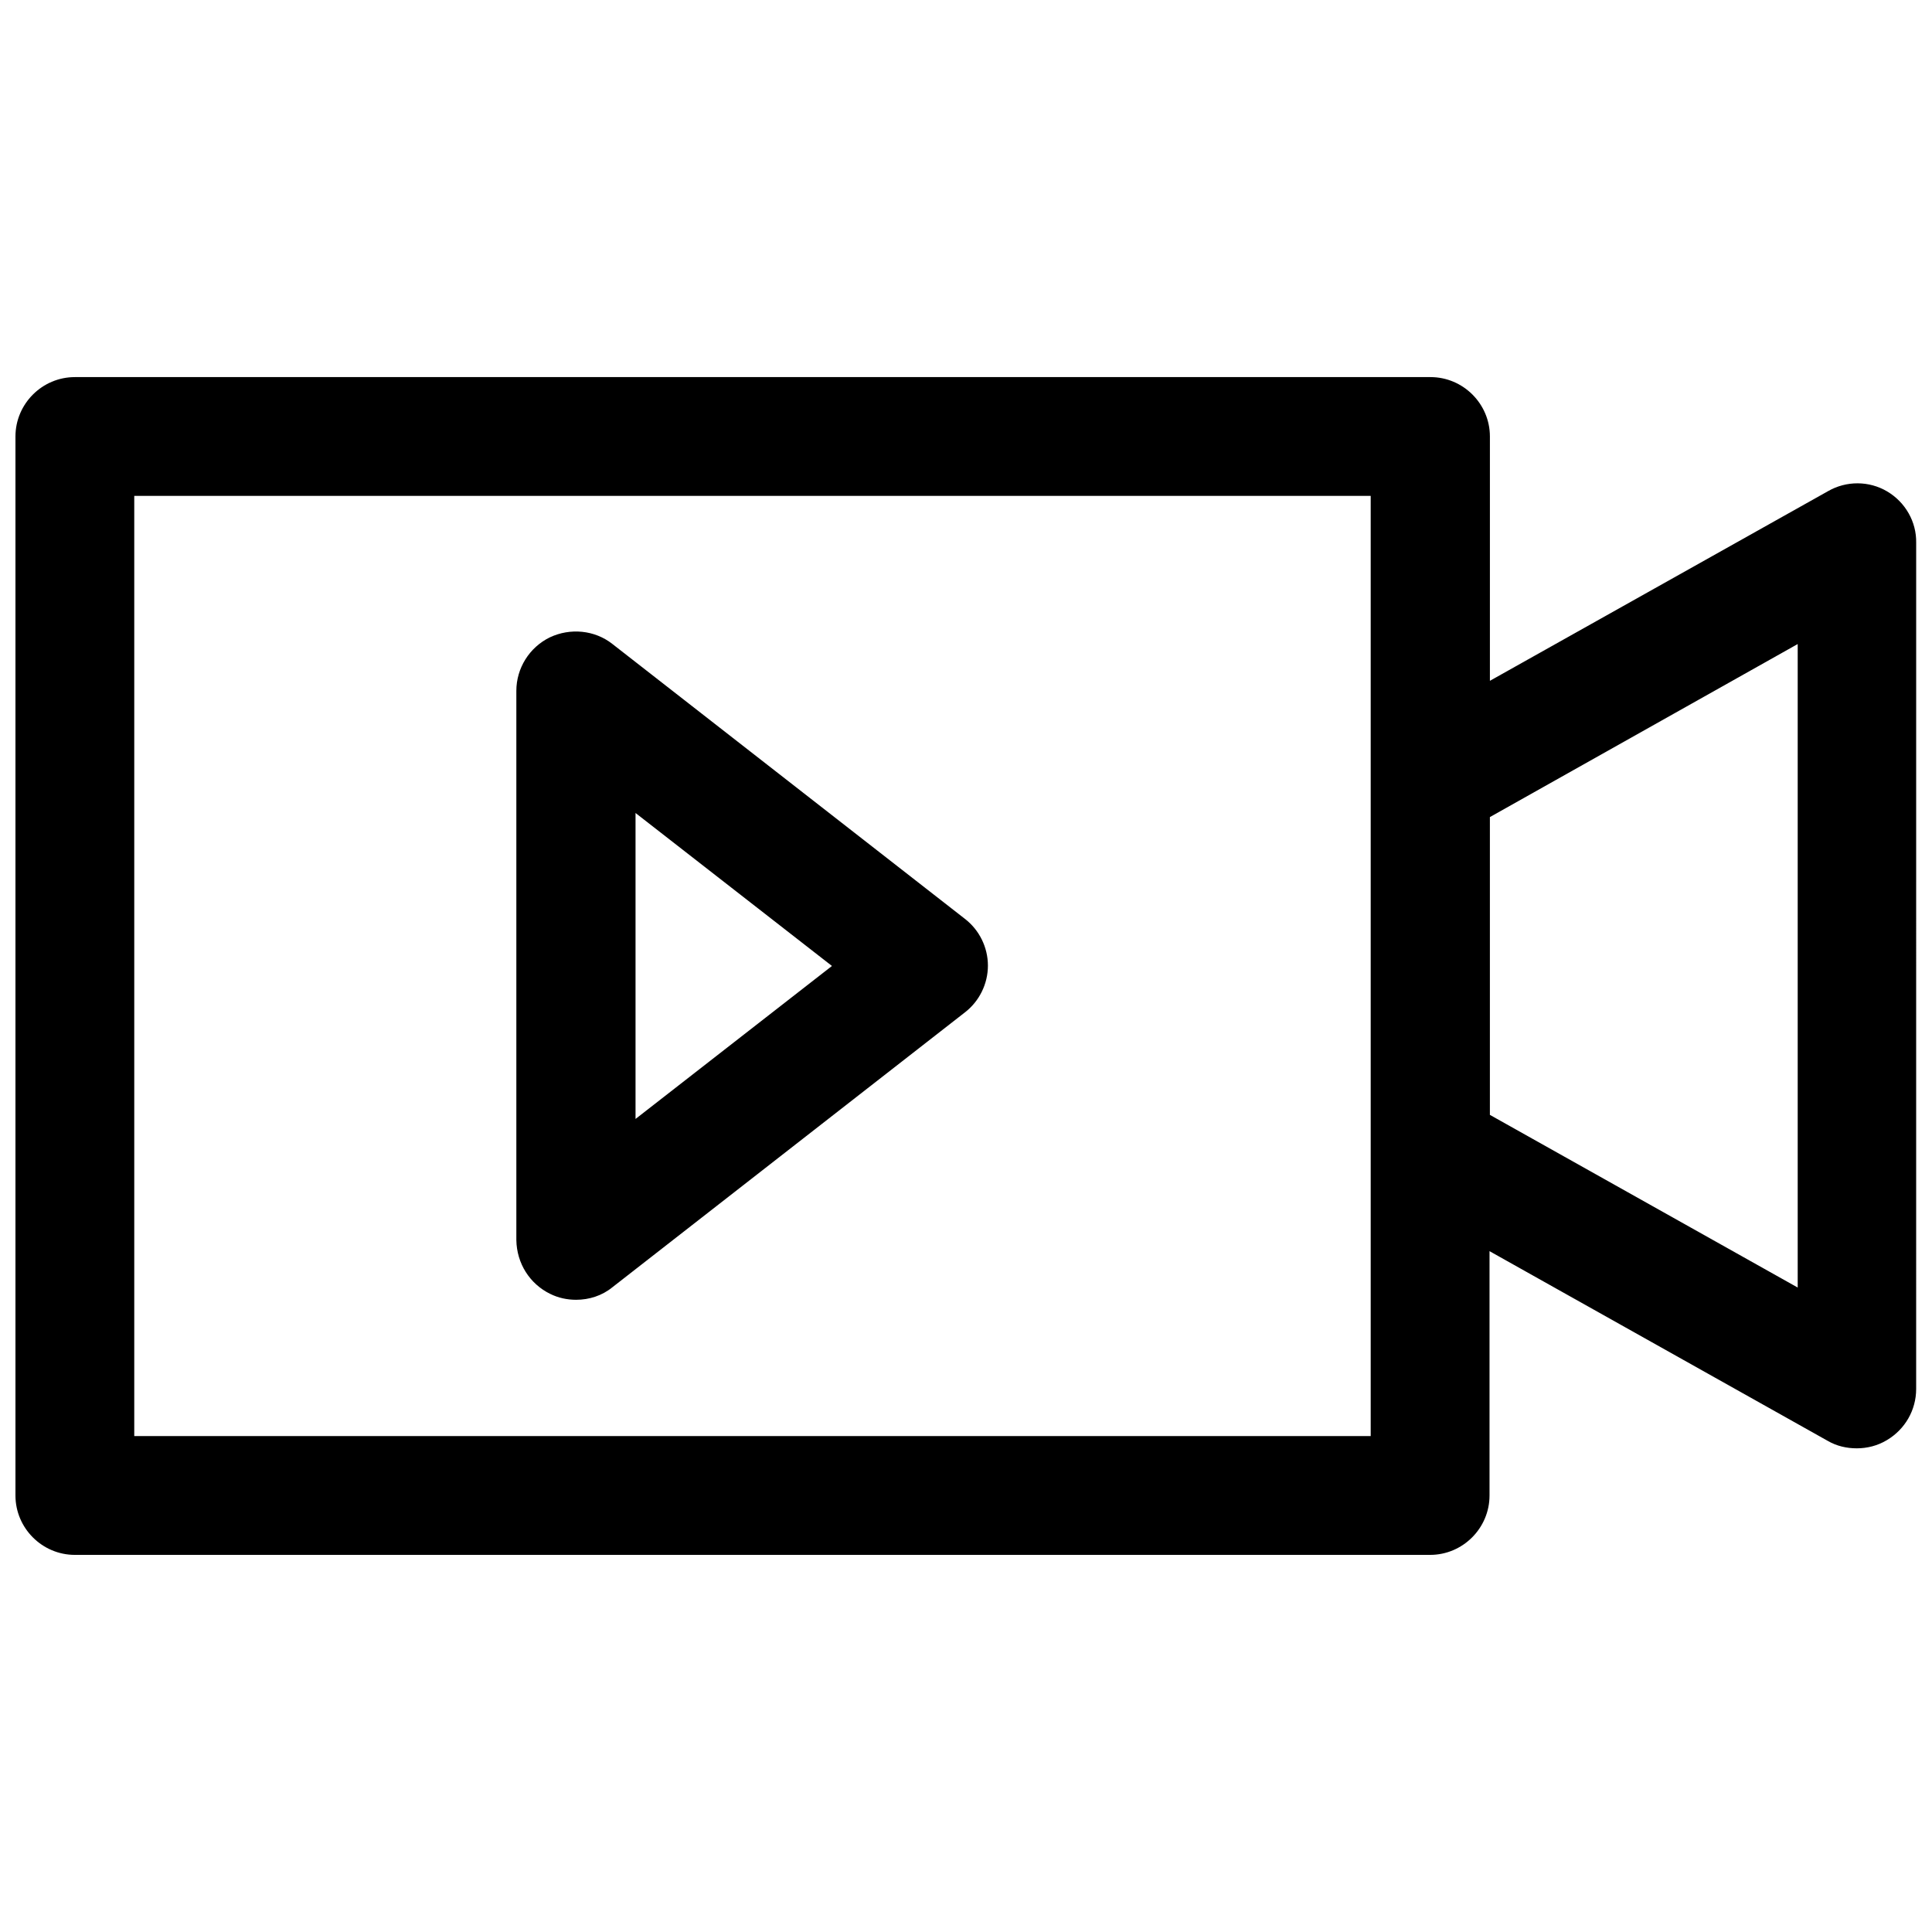 <?xml version="1.0" encoding="UTF-8"?>
<!-- Uploaded to: ICON Repo, www.svgrepo.com, Generator: ICON Repo Mixer Tools -->
<svg width="800px" height="800px" version="1.1" viewBox="144 144 512 512" xmlns="http://www.w3.org/2000/svg">
 <defs>
  <clipPath id="a">
   <path d="m148.09 243h503.81v314h-503.81z"/>
  </clipPath>
 </defs>
 <g clip-path="url(#a)">
  <path d="m644.13 274.24c-4.82-2.856-10.824-2.856-15.645-0.098l-89.645 50.281v-64.746c0-8.66-7.086-15.742-15.742-15.742h-359.26c-8.66 0-15.742 7.086-15.742 15.742v280.64c0 8.66 7.086 15.742 15.742 15.742h359.16c8.66 0 15.742-7.086 15.742-15.742v-64.746l89.645 50.281c2.363 1.379 5.019 1.969 7.676 1.969 2.754 0 5.512-0.688 7.969-2.164 4.82-2.856 7.773-7.969 7.773-13.578l0.004-224.26c0.098-5.508-2.852-10.723-7.676-13.578zm-136.88 250.33h-327.67v-249.15h327.67zm113.16-39.359-81.574-45.758v-78.918l81.574-45.855zm-330.62 1.672c2.164 1.082 4.527 1.574 6.887 1.574 3.445 0 6.887-1.082 9.645-3.344l93.383-72.816c3.836-2.953 6.102-7.578 6.102-12.398 0-4.82-2.262-9.445-6.102-12.398l-93.383-72.816c-4.723-3.738-11.219-4.328-16.629-1.77-5.41 2.656-8.855 8.168-8.855 14.168v145.54c0.098 6.195 3.543 11.609 8.953 14.266zm22.633-127.43 52.055 40.539-52.055 40.543z"/>
 </g>
</svg>